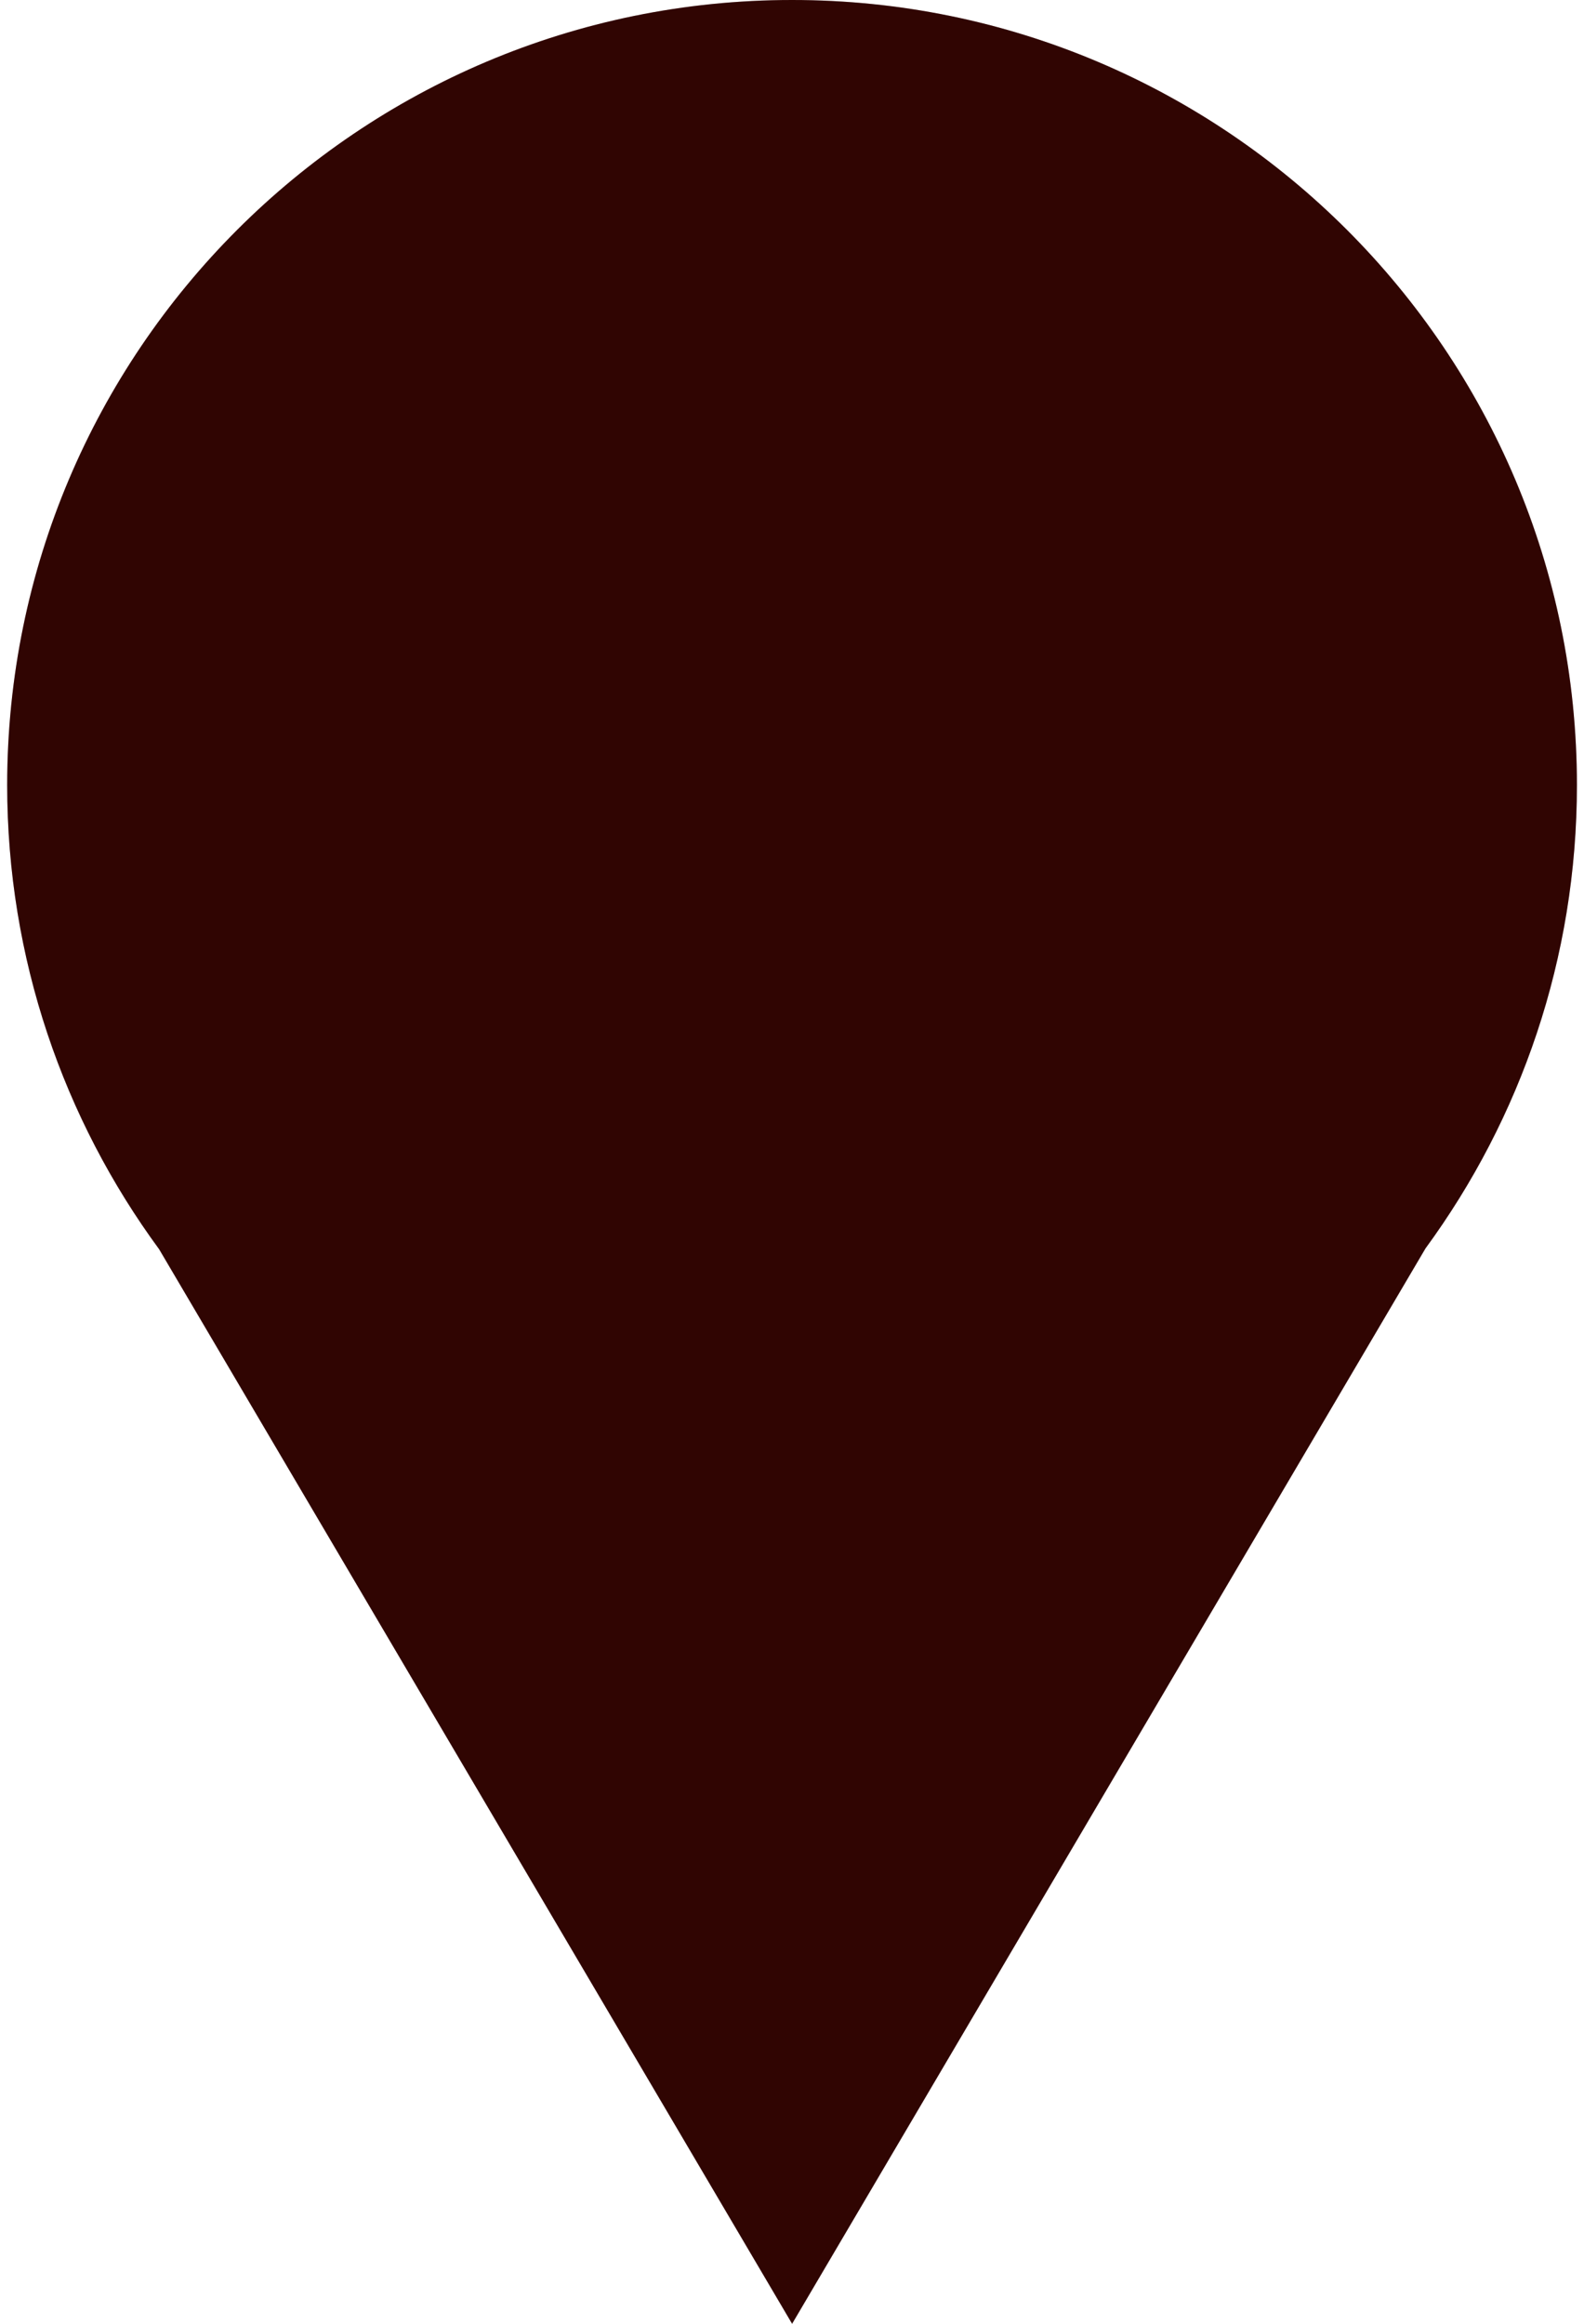 <svg width="15" height="22" viewBox="0 0 15 22" fill="none" xmlns="http://www.w3.org/2000/svg">
<path d="M7.501 -0C11.605 -0 14.932 3.327 14.933 7.432C14.933 9.073 14.4 10.589 13.499 11.819L7.501 22L1.507 11.827C0.603 10.596 0.068 9.076 0.068 7.432C0.069 3.327 3.396 -0 7.501 -0Z" fill="#3C0602"/>
<path d="M7.501 -0C11.605 -0 14.932 3.327 14.933 7.432C14.933 9.073 14.4 10.589 13.499 11.819L7.501 22L1.507 11.827C0.603 10.596 0.068 9.076 0.068 7.432C0.069 3.327 3.396 -0 7.501 -0Z" fill="black" fill-opacity="0.2"/>
</svg>
